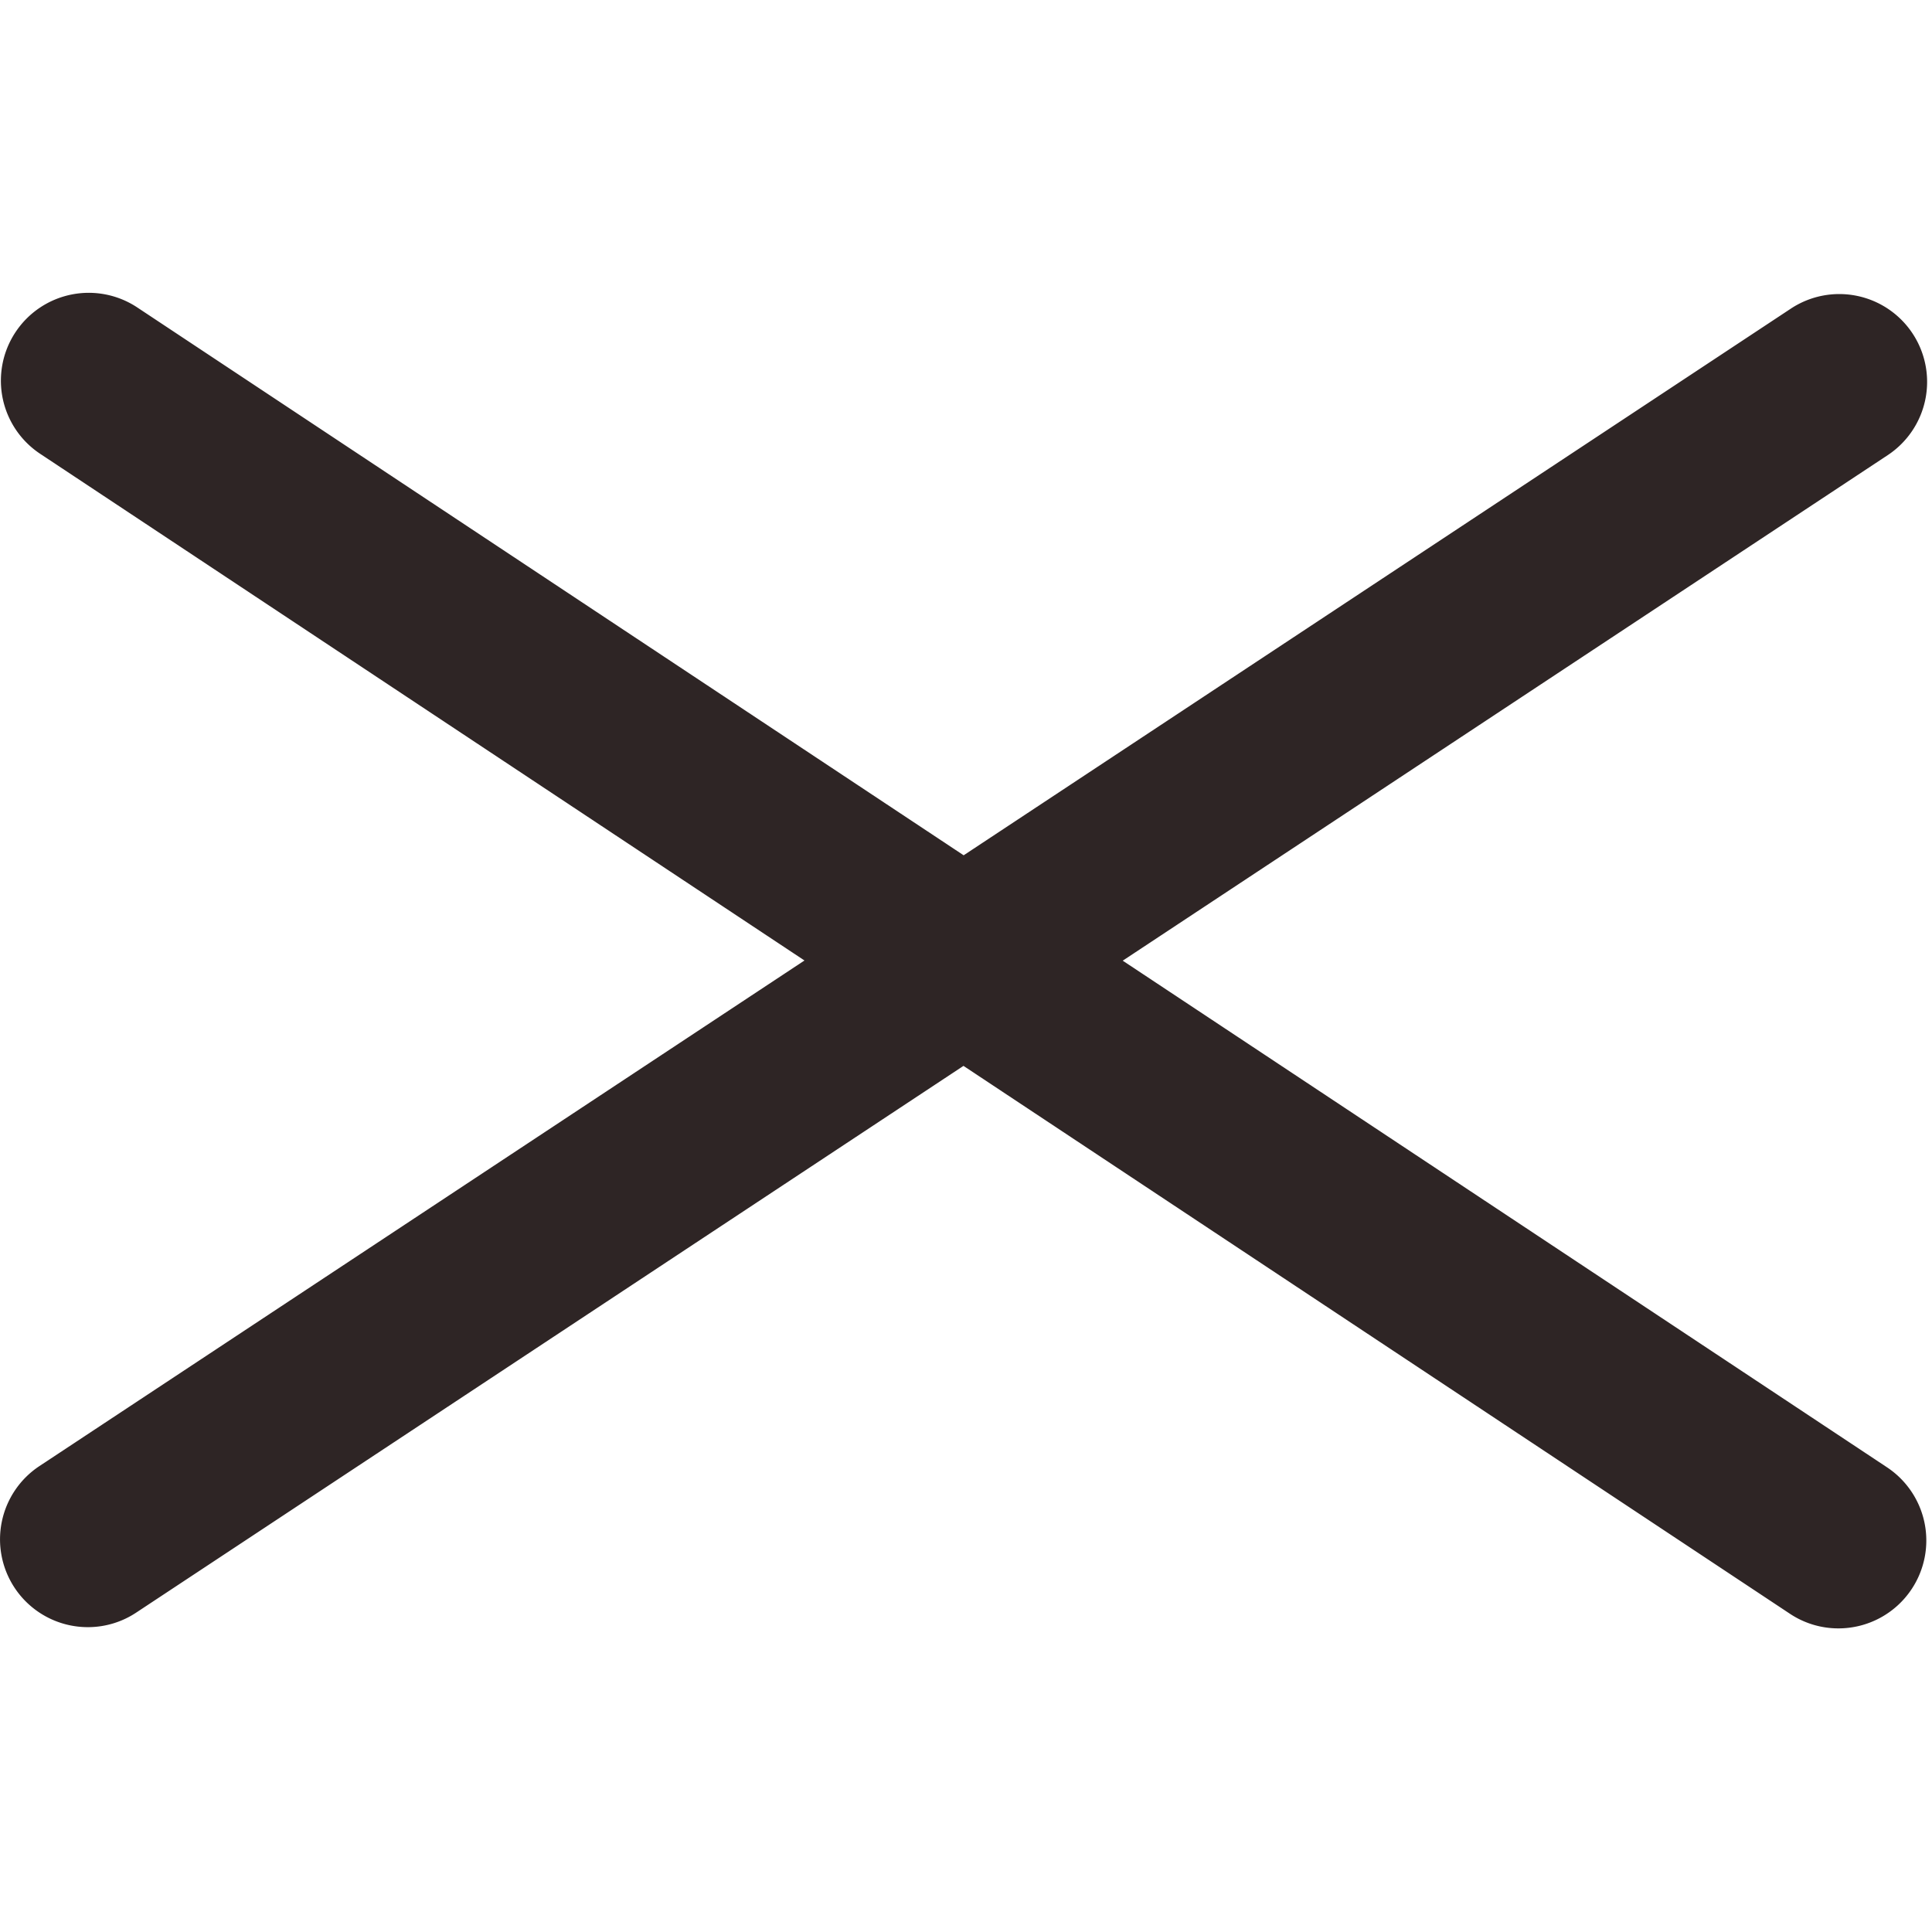 <svg xmlns="http://www.w3.org/2000/svg" xmlns:xlink="http://www.w3.org/1999/xlink" width="33" height="33" viewBox="0 0 33 33"><defs><style>.a{fill:#fff;stroke:#707070;}.b{clip-path:url(#a);}.c{fill:#2e2525;}</style><clipPath id="a"><rect class="a" width="33" height="33" transform="translate(1825 58)"/></clipPath></defs><g class="b" transform="translate(-1825 -58)"><path class="c" d="M4072.93-1392.784l-14.116-9.358-14.13,9.338a1.493,1.493,0,0,1-.825.249,1.5,1.5,0,0,1-1.253-.673,1.5,1.5,0,0,1,.424-2.078l13.068-8.636-13.054-8.654a1.5,1.5,0,0,1-.552-.663,1.5,1.5,0,0,1,.131-1.417,1.5,1.5,0,0,1,2.078-.421l14.116,9.358,14.13-9.338a1.5,1.5,0,0,1,2.078.425,1.5,1.5,0,0,1-.424,2.078l-13.067,8.635,13.055,8.654a1.5,1.5,0,0,1,.421,2.079,1.5,1.5,0,0,1-1.252.672A1.49,1.49,0,0,1,4072.93-1392.784Z" transform="translate(-2217.357 1478.348)"/></g></svg>